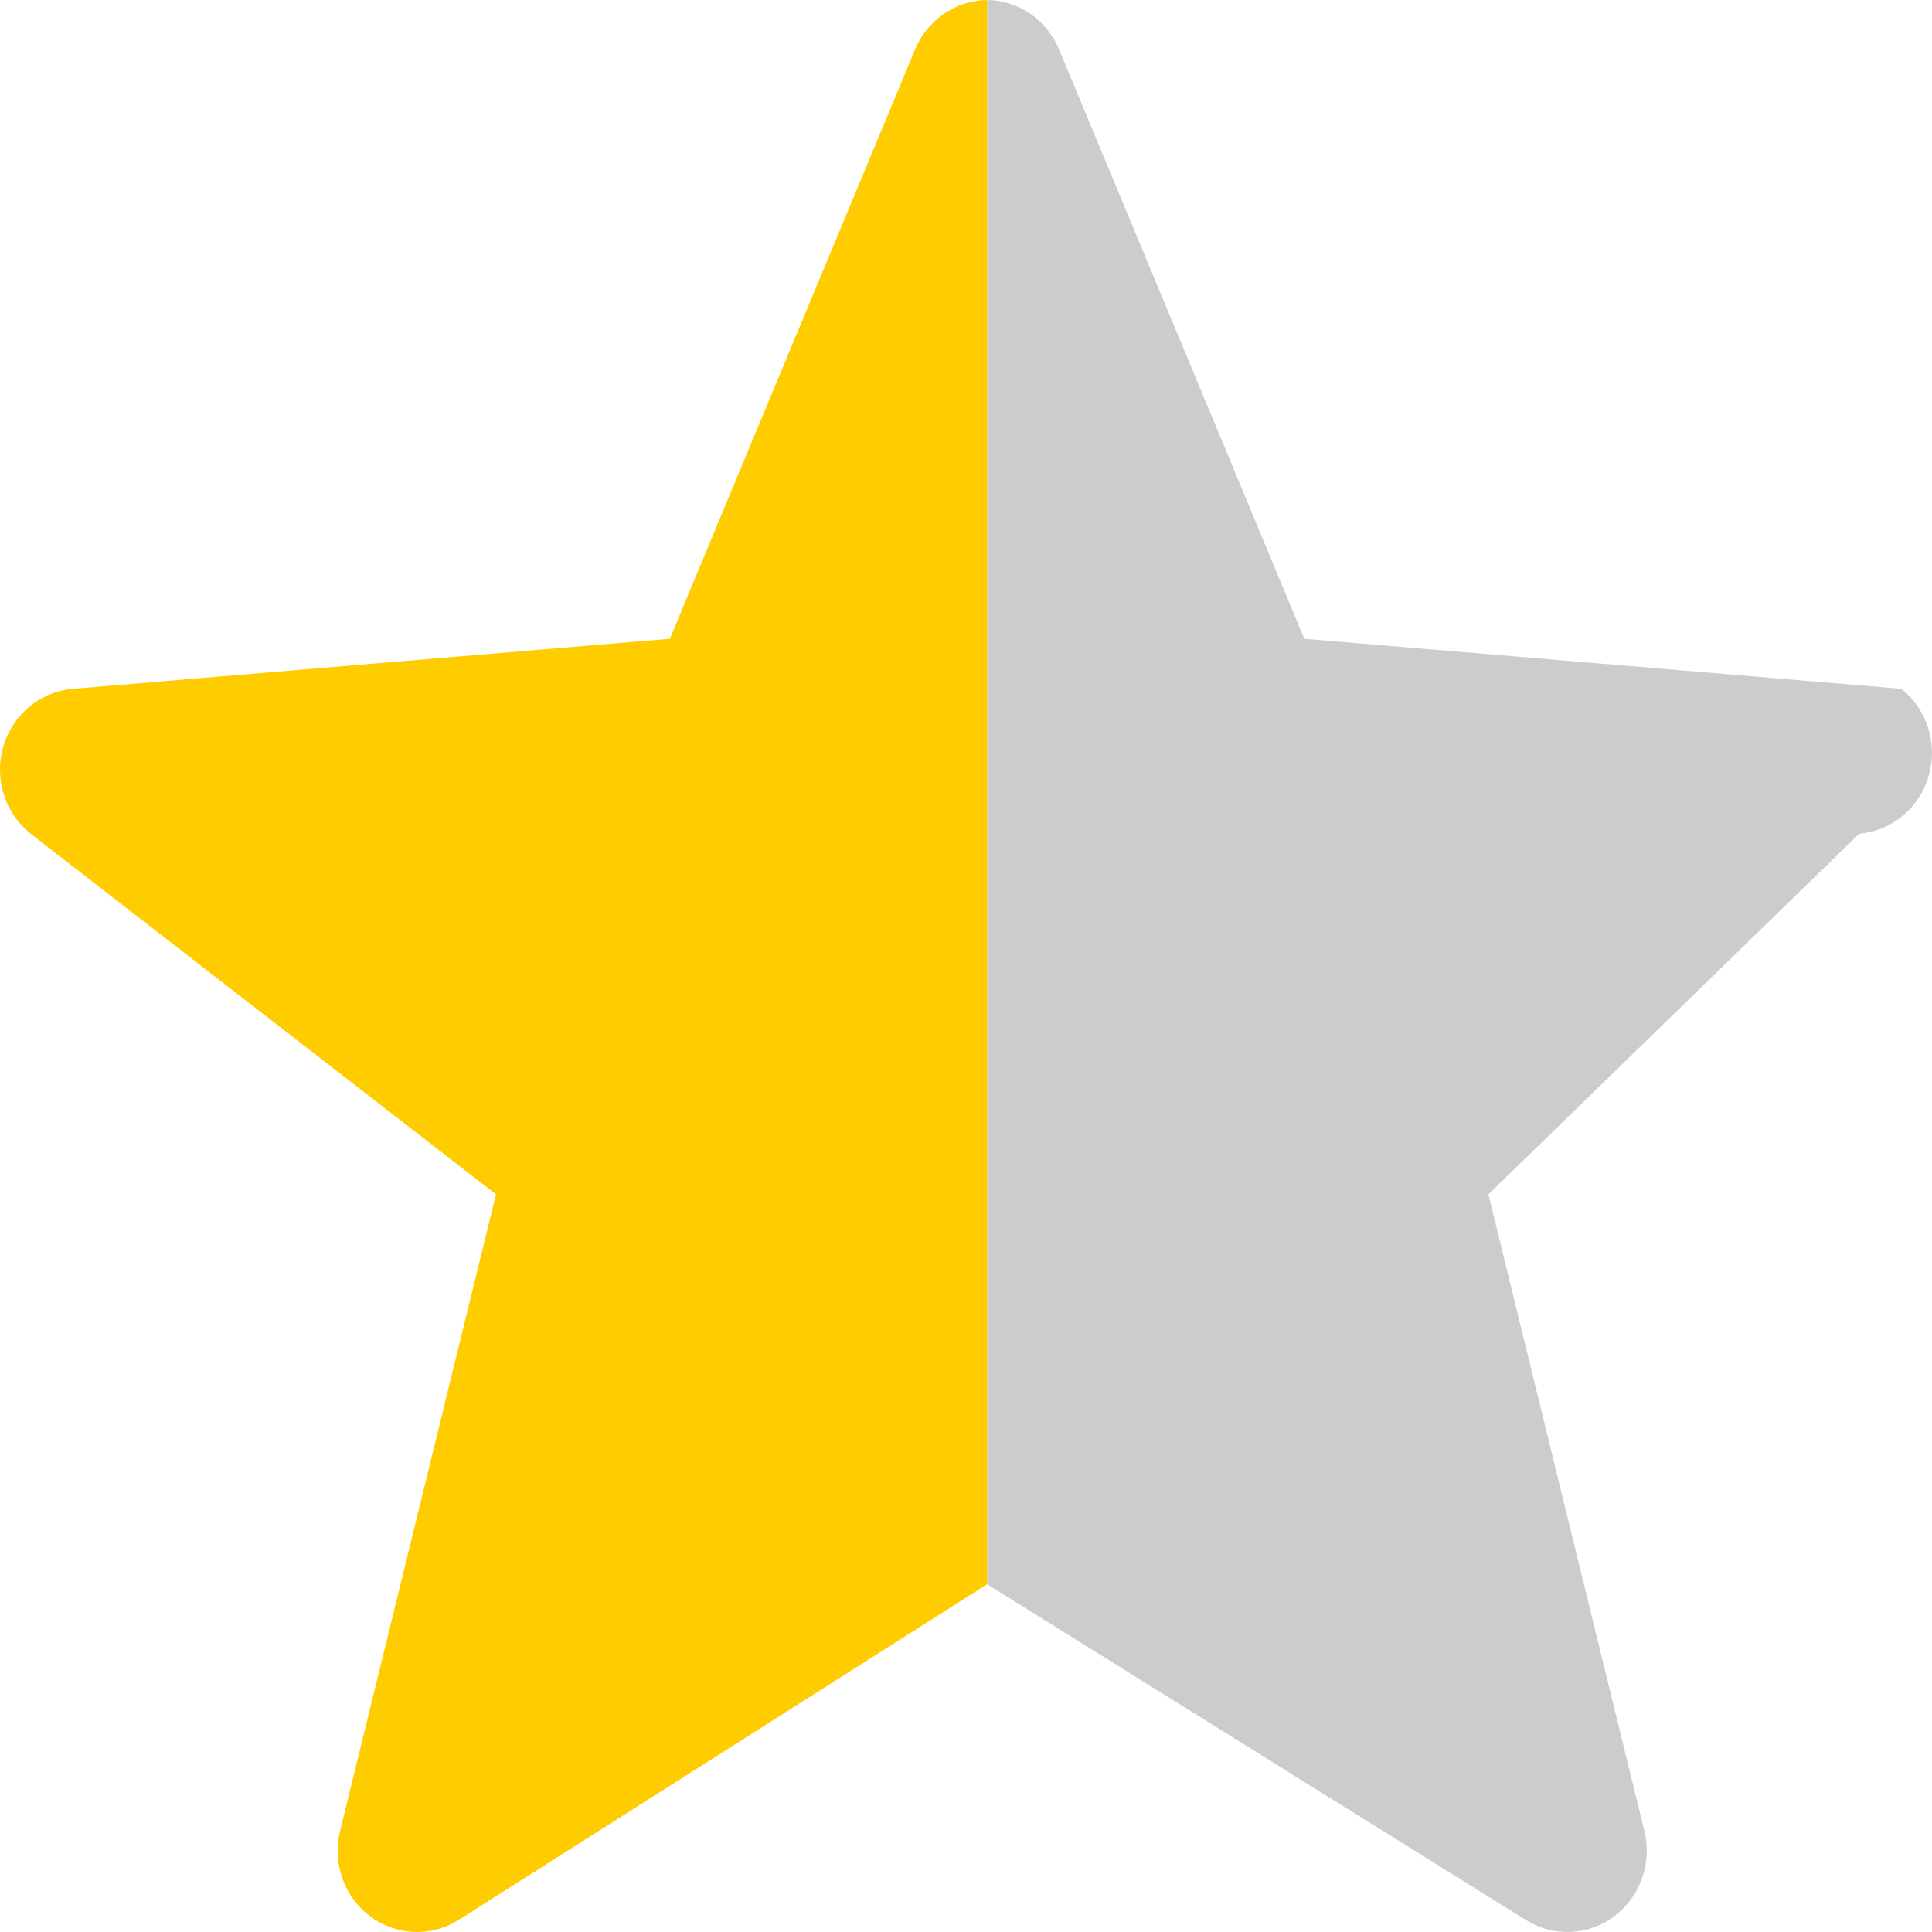 <?xml version="1.0" encoding="UTF-8"?> <svg xmlns="http://www.w3.org/2000/svg" width="64" height="64" viewBox="0 0 64 64" fill="none"> <path fill-rule="evenodd" clip-rule="evenodd" d="M32.699 0C33.208 0.007 33.705 0.165 34.128 0.455C34.551 0.746 34.883 1.156 35.082 1.635L43.207 21.16L62.986 22.818C63.404 23.15 63.713 23.604 63.875 24.119C64.036 24.634 64.042 25.187 63.891 25.705C63.74 26.224 63.439 26.684 63.029 27.025C62.618 27.366 62.116 27.573 61.589 27.618L49.305 39.564L54.472 60.657C54.599 61.174 54.573 61.718 54.396 62.22C54.22 62.722 53.901 63.159 53.481 63.476C53.062 63.792 52.559 63.974 52.038 63.997C51.517 64.021 51 63.886 50.554 63.608L32.699 52.48V0Z" fill="#CCCCCC"></path> <path fill-rule="evenodd" clip-rule="evenodd" d="M32.699 0C32.189 0.007 31.692 0.165 31.269 0.455C30.846 0.746 30.514 1.156 30.315 1.635L22.19 21.16L2.411 22.818C1.884 22.863 1.382 23.069 0.971 23.41C0.561 23.752 0.26 24.212 0.109 24.73C-0.042 25.248 -0.036 25.802 0.125 26.317C0.287 26.832 0.596 27.285 1.014 27.618L16.431 39.564L11.265 60.657C11.138 61.174 11.164 61.718 11.341 62.22C11.517 62.722 11.835 63.159 12.255 63.476C12.675 63.792 13.178 63.974 13.699 63.997C14.22 64.021 14.737 63.886 15.182 63.608L32.699 52.48V0Z" fill="#FFCC00"></path> </svg> 